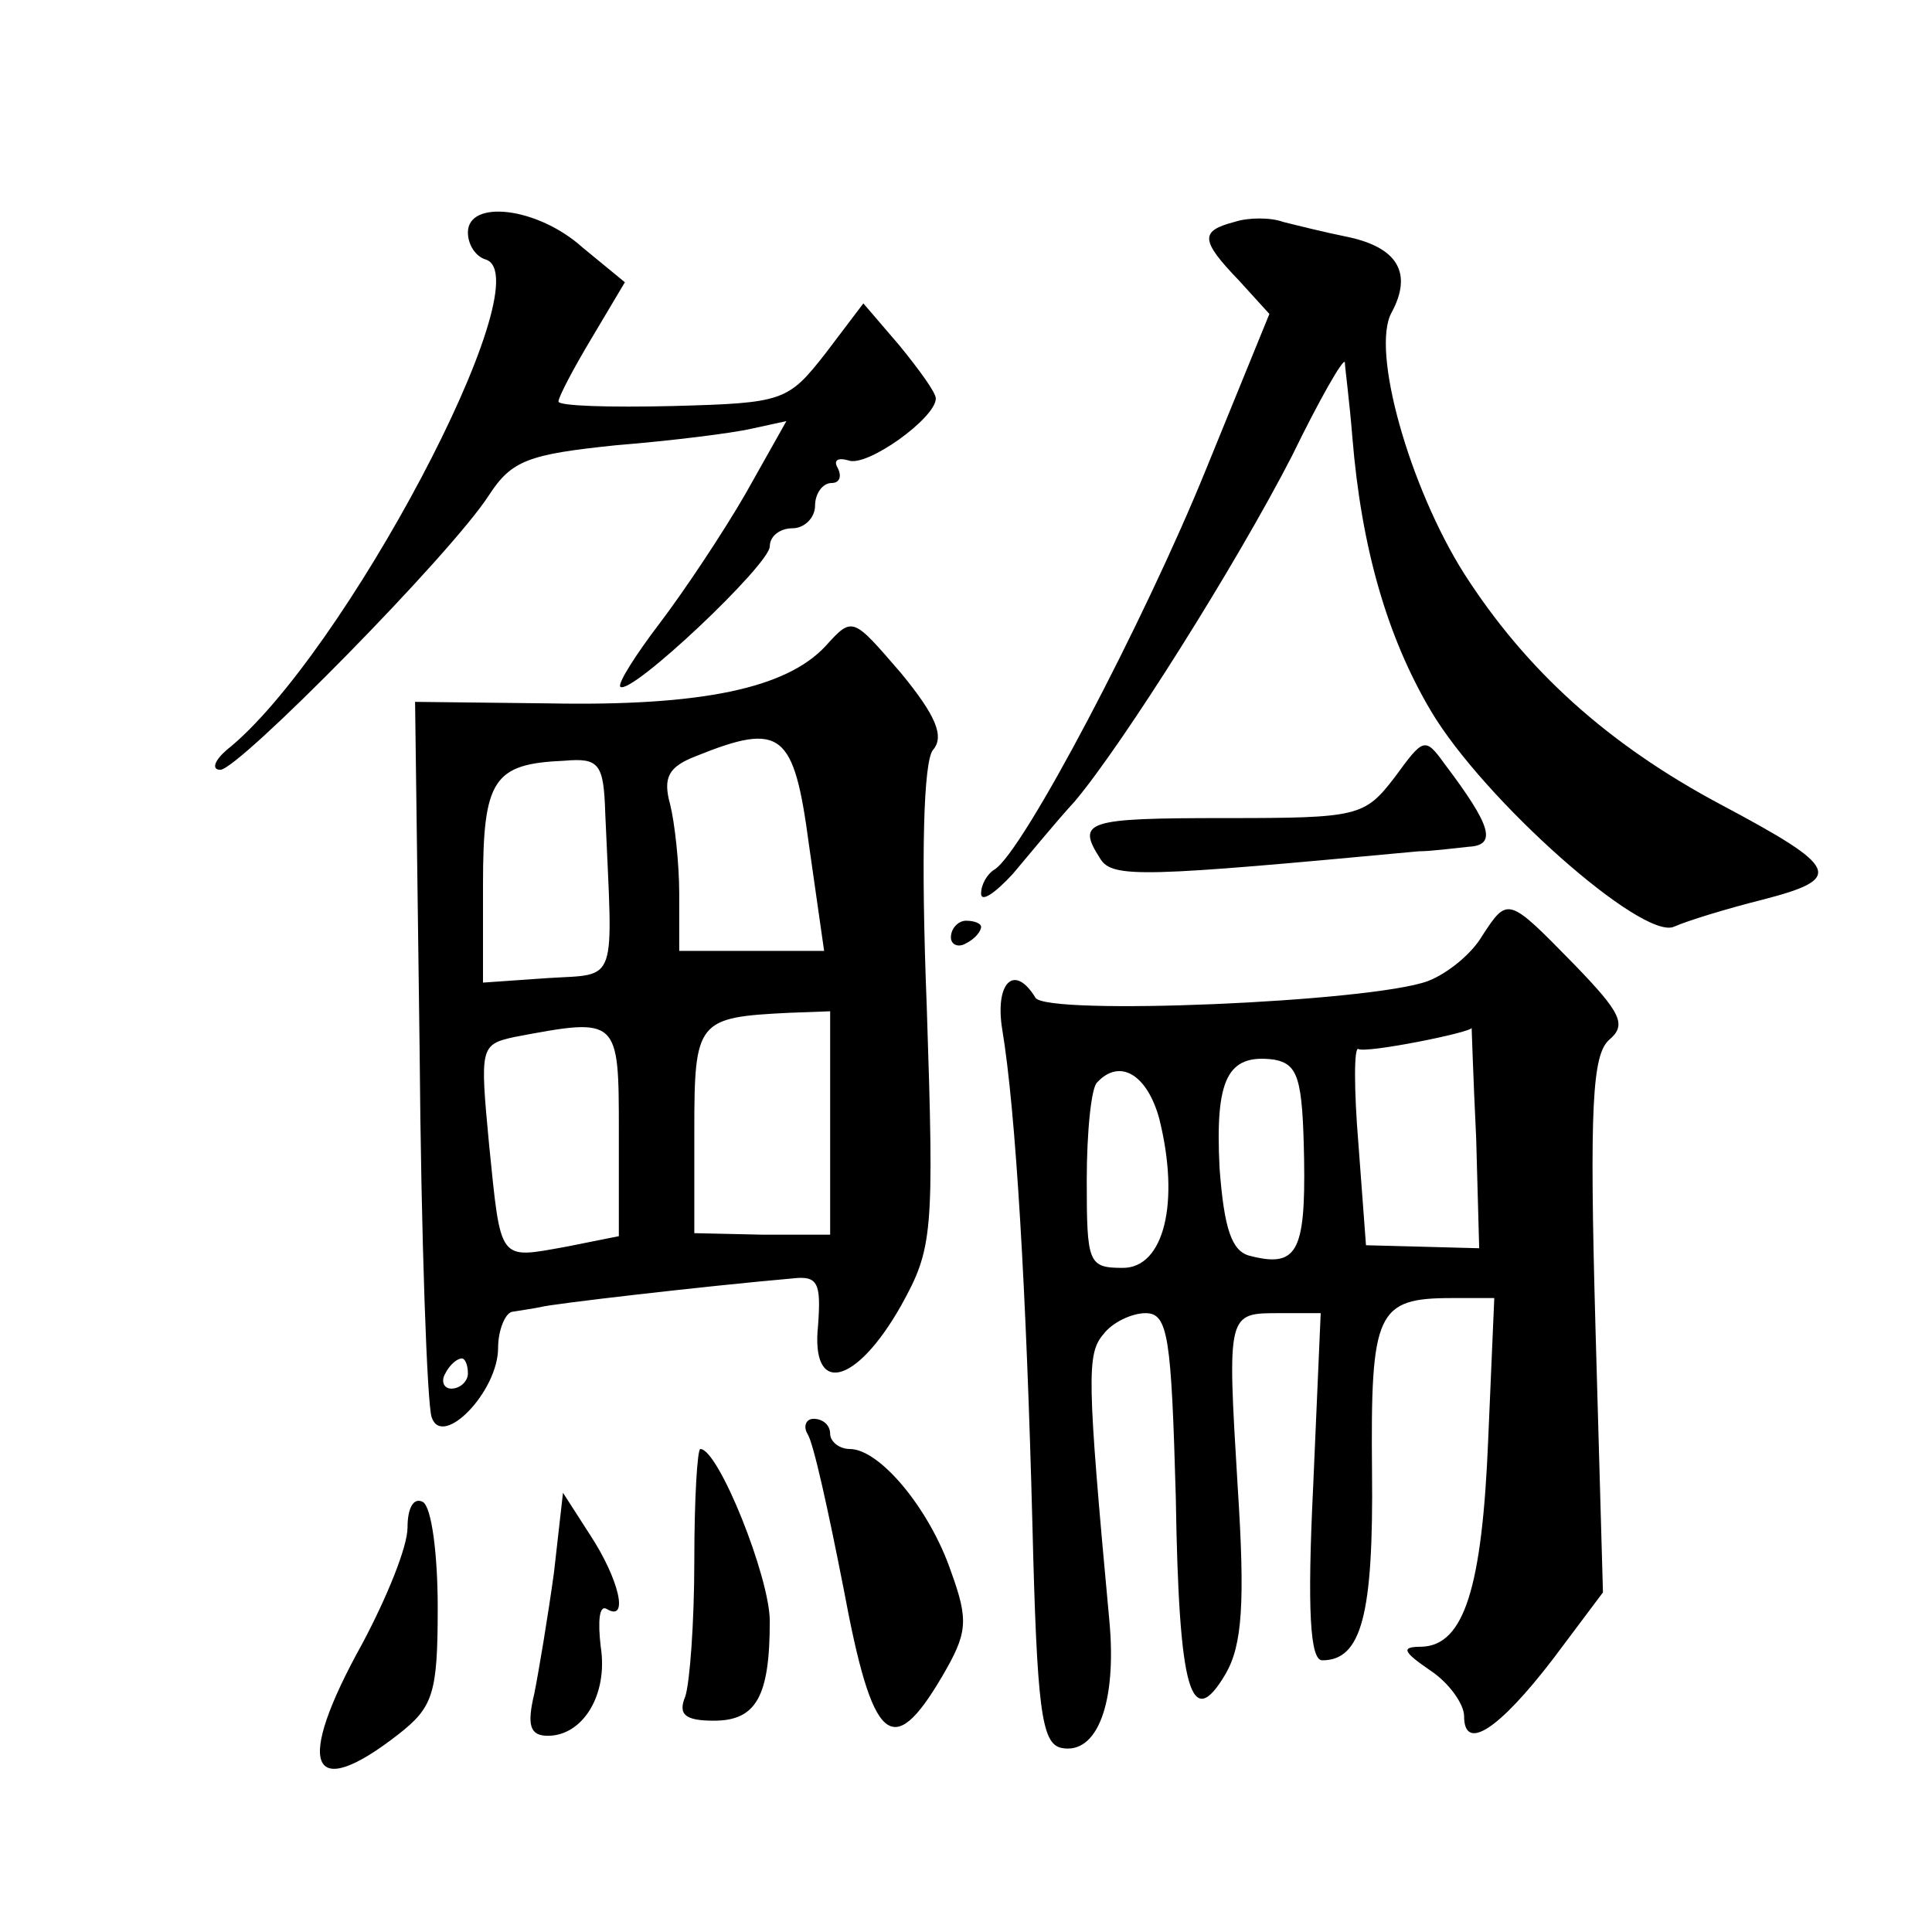 <?xml version="1.0" standalone="no"?>
<!DOCTYPE svg PUBLIC "-//W3C//DTD SVG 20010904//EN"
 "http://www.w3.org/TR/2001/REC-SVG-20010904/DTD/svg10.dtd">
<svg version="1.0" xmlns="http://www.w3.org/2000/svg"
 width="128pt" height="128pt" viewBox="0 0 128 128"
 preserveAspectRatio="xMidYMid meet">
<g transform="translate(0,128) scale(0.1,-0.1)"
fill="#0" stroke="none">
<path d="M310 1126 c0 -8 5 -16 12 -18 38 -13 -95 -264 -172 -325 -8 -7 -10 -13
-4 -13 12 0 153 143 178 182 15 23 26 27 84 33 37 3 77 8 90 11 l23 5 -27 -48 c-15
-26 -41 -65 -57 -86 -16 -21 -28 -40 -26 -42 7 -6 99 81 99 93 0 7 7 12 15 12 8
0 15 7 15 15 0 8 5 15 11 15 5 0 7 4 4 10 -3 5 0 7 7 5 12 -5 58 28 58 41 0 4 -11
19 -24 35 l-24 28 -25 -33 c-25 -32 -28 -33 -101 -35 -42 -1 -76 0 -76 3 0 3 10
22 22 42 l22 37 -28 23 c-30 27 -76 32 -76 10z M818 1133 c-23 -6 -23 -12 3 -39
l20 -22 -42 -103 c-41 -101 -121 -253 -140 -265 -5 -3 -9 -10 -9 -16 0 -6 9 0 21
13 11 13 29 35 41 48 32 38 107 157 144 229 18 37 34 65 35 62 0 -3 3 -25 5 -50
6 -73 23 -132 52 -181 35 -59 140 -152 161 -143 9 4 35 12 59 18 54 14 51 21 -28
63 -75 40 -129 89 -170 153 -36 57 -62 148 -48 173 14 26 4 43 -29 50 -15 3 -35
8 -43 10 -8 3 -23 3 -32 0z M547 852 c-26 -28 -82 -40 -184 -38 l-88 1 3 -230 c1
-126 5 -236 8 -244 7 -21 44 17 44 46 0 12 5 24 10 24 6 1 13 2 18 3 6 2 110 14
167 19 17 2 19 -3 17 -31 -5 -47 25 -40 55 13 21 38 22 47 17 198 -4 102 -2 162
4 170 8 9 2 23 -21 51 -32 37 -32 38 -50 18z m-11 -132 l10 -70 -48 0 -48 0 0 38
c0 20 -3 47 -6 59 -5 18 -1 25 17 32 57 23 65 16 75 -59z m-135 21 c5 -115 9 -106
-38 -109 l-43 -3 0 65 c0 70 7 80 54 82 23 2 26 -2 27 -35z m149 -205 l0 -74 -45
0 -45 1 0 68 c0 73 2 75 63 78 l27 1 0 -74z m-140 -6 l0 -69 -35 -7 c-45 -8 -43
-11 -51 68 -6 64 -6 66 17 71 69 13 69 13 69 -63z m-100 -160 c0 -5 -5 -10 -11
-10 -5 0 -7 5 -4 10 3 6 8 10 11 10 2 0 4 -4 4 -10z M924 765 c-20 -26 -24 -27
-112 -27 -93 0 -99 -2 -83 -27 8 -13 29 -12 211 5 8 0 23 2 33 3 19 1 15 14 -16
55 -13 18 -14 17 -33 -9z M982 660 c-7 -12 -23 -25 -36 -30 -38 -14 -253 -23 -260
-11 -14 23 -27 10 -22 -21 9 -54 16 -174 20 -328 3 -122 6 -145 19 -148 24 -5 37
30 32 84 -15 162 -15 177 -4 190 6 8 19 14 28 14 15 0 17 -16 20 -122 2 -129 10
-156 33 -117 11 19 13 47 8 124 -7 116 -7 115 28 115 l27 0 -5 -115 c-4 -82 -2
-115 6 -115 26 0 34 30 33 125 -1 106 3 115 53 115 l28 0 -4 -93 c-4 -99 -16 -137
-44 -138 -14 0 -13 -3 6 -16 12 -8 22 -22 22 -30 0 -24 23 -9 59 38 l33 44 -5 177
c-4 145 -2 179 9 189 12 10 8 18 -23 50 -44 45 -44 45 -61 19z m-4 -134 l2 -73
-37 1 -38 1 -5 67 c-3 36 -3 65 0 63 5 -3 75 11 75 14 0 1 1 -32 3 -73z m-114 -14
c1 -62 -5 -72 -36 -64 -12 3 -17 18 -20 58 -3 59 5 76 36 72 16 -3 19 -12 20 -66z
m-96 27 c14 -56 3 -99 -24 -99 -23 0 -24 3 -24 58 0 32 3 62 7 65 15 16 33 5 41
-24z M630 659 c0 -5 5 -7 10 -4 6 3 10 8 10 11 0 2 -4 4 -10 4 -5 0 -10 -5 -10
-11z M535 330 c4 -6 14 -52 24 -103 19 -102 32 -114 65 -58 17 29 18 37 6 70 -14
41 -47 81 -67 81 -7 0 -13 5 -13 10 0 6 -5 10 -11 10 -5 0 -7 -5 -4 -10z M460 246
c0 -41 -3 -81 -6 -90 -5 -12 0 -16 19 -16 28 0 37 16 37 66 0 29 -34 114 -46 114
-2 0 -4 -33 -4 -74z M270 268 c0 -13 -14 -47 -30 -77 -45 -81 -35 -106 24 -60 23
18 26 27 26 84 0 35 -4 67 -10 70 -6 3 -10 -4 -10 -17z M367 238 c-4 -29 -10 -65
-13 -80 -5 -21 -3 -28 9 -28 23 0 40 27 35 59 -2 17 -1 28 4 25 15 -9 8 20 -11
49 l-18 28 -6 -53z"/>
</g>
</svg>
